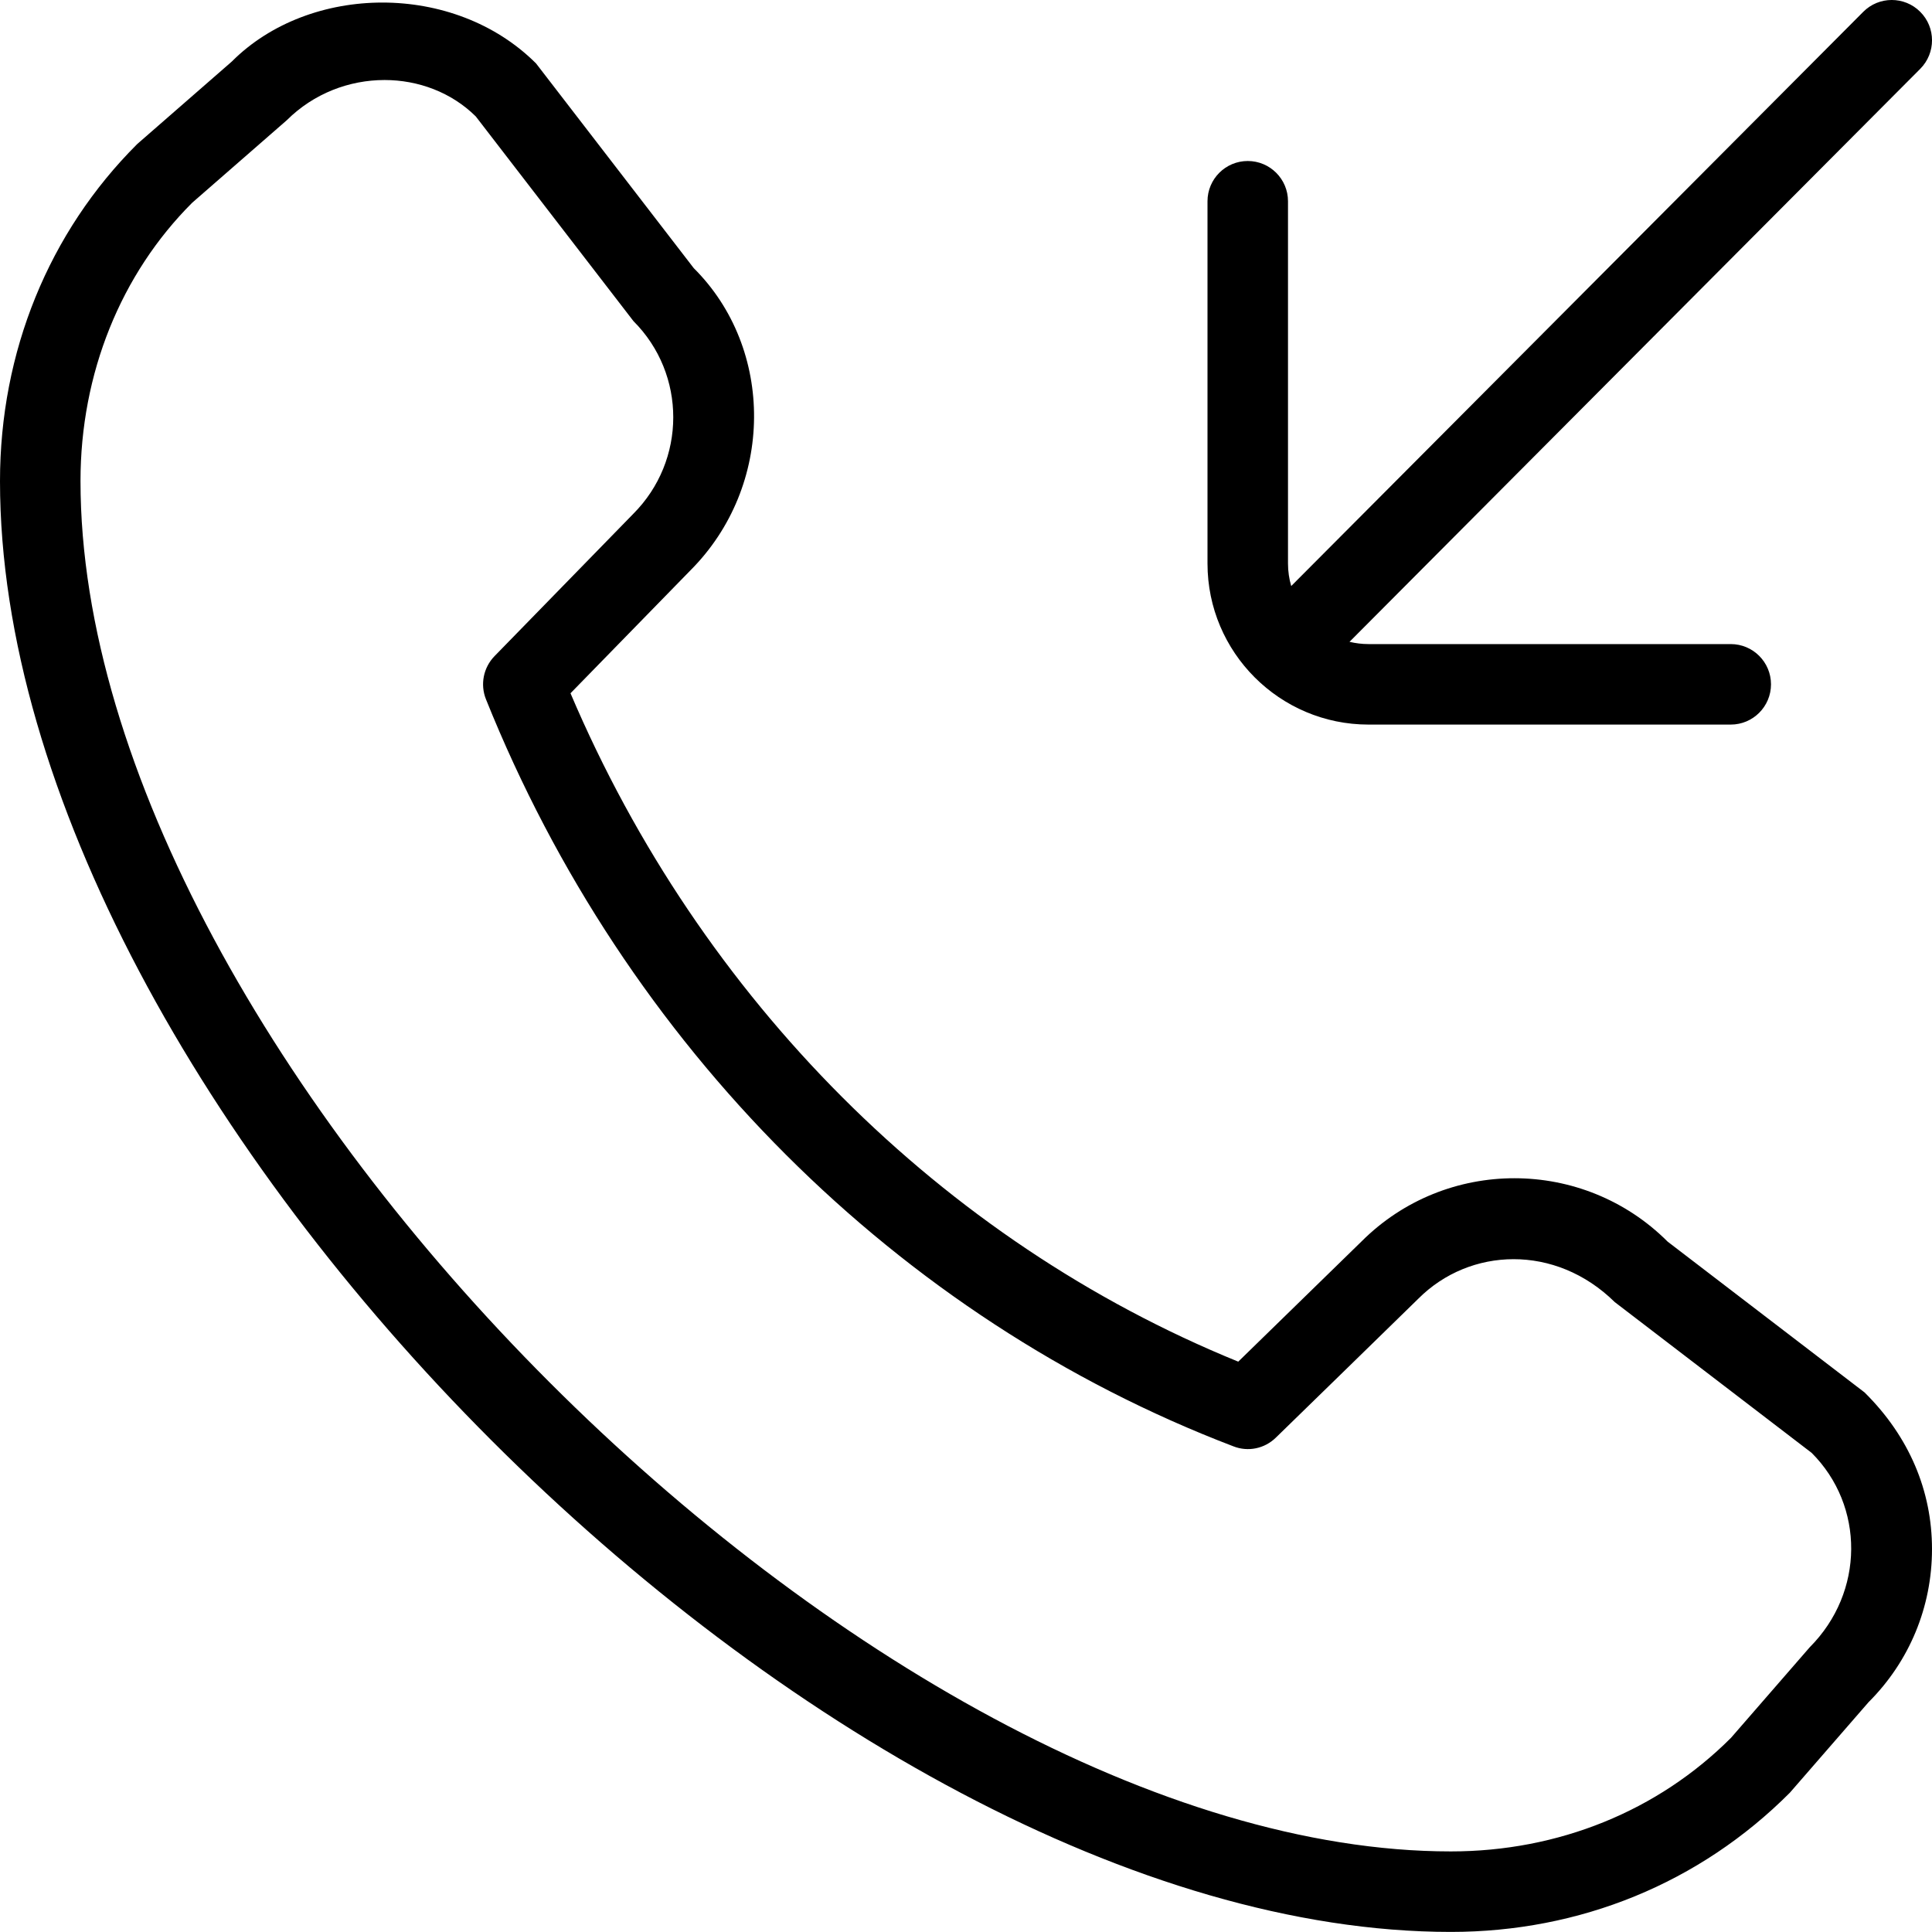 <svg xmlns="http://www.w3.org/2000/svg" id="Layer_1" data-name="Layer 1" viewBox="0 0 24 24" width="512" height="512"><path d="m15,7V2.5c0-.276.224-.5.5-.5s.5.224.5.5v4.5c0,.097.014.191.04.28L23.146.147c.195-.196.512-.196.707-.001.196.195.196.512.002.708l-7.091,7.119c.076.018.155.028.236.028h4.5c.276,0,.5.224.5.5s-.224.5-.5.5h-4.5c-1.103,0-2-.897-2-2Zm8.163,10.298c.557.551.837,1.227.837,1.945s-.28,1.395-.788,1.902l-.978,1.125c-1.121,1.124-2.608,1.729-4.211,1.729C10.275,24,0,13.725,0,5.976c0-1.603.605-3.09,1.705-4.187l1.174-1.024c.967-.97,2.763-.993,3.78.023l1.959,2.543c1.006,1,1.006,2.707-.043,3.756l-1.488,1.525c1.617,3.803,4.614,6.804,8.295,8.303l1.532-1.494c1.047-1.047,2.753-1.046,3.802.003l2.446,1.873Zm-.658.75l-2.446-1.873c-.736-.725-1.801-.682-2.439-.043,0,.002-1.771,1.727-1.771,1.727-.139.136-.344.18-.527.108-4.172-1.593-7.557-4.975-9.285-9.28-.074-.184-.032-.394.106-.536l1.722-1.766c.664-.664.664-1.736.004-2.396l-1.959-2.543c-.302-.299-.714-.452-1.133-.452-.436,0-.879.165-1.215.5l-1.175,1.025c-.886.885-1.387,2.121-1.387,3.456,0,7.16,9.864,17.024,17.023,17.024,1.335,0,2.571-.501,3.48-1.411l.978-1.125c.683-.685.683-1.757.023-2.416Z"></path></svg>